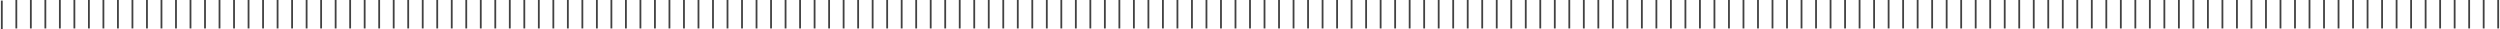 <svg width="1378" height="16" viewBox="0 0 1378 16" fill="none" xmlns="http://www.w3.org/2000/svg">
<path d="M1 0.32V16" stroke="#414141"/>
<path d="M9 0V15.68" stroke="#414141"/>
<path d="M17 0V15.68" stroke="#414141"/>
<path d="M25 0V15.68" stroke="#414141"/>
<path d="M33 0V15.68" stroke="#414141"/>
<path d="M41 0V15.68" stroke="#414141"/>
<path d="M49 0V15.68" stroke="#414141"/>
<path d="M57 0V15.68" stroke="#414141"/>
<path d="M65 0V15.68" stroke="#414141"/>
<path d="M73 0V15.68" stroke="#414141"/>
<path d="M81 0V15.68" stroke="#414141"/>
<path d="M89 0V15.68" stroke="#414141"/>
<path d="M97 0V15.68" stroke="#414141"/>
<path d="M105 0V15.68" stroke="#414141"/>
<path d="M113 0V15.68" stroke="#414141"/>
<path d="M121 0V15.68" stroke="#414141"/>
<path d="M129 0V15.68" stroke="#414141"/>
<path d="M137 0V15.68" stroke="#414141"/>
<path d="M145 0V15.68" stroke="#414141"/>
<path d="M153 0V15.68" stroke="#414141"/>
<path d="M161 0V15.68" stroke="#414141"/>
<path d="M169 0V15.68" stroke="#414141"/>
<path d="M177 0V15.68" stroke="#414141"/>
<path d="M185 0V15.68" stroke="#414141"/>
<path d="M193 0V15.68" stroke="#414141"/>
<path d="M201 0V15.68" stroke="#414141"/>
<path d="M209 0V15.68" stroke="#414141"/>
<path d="M217 0V15.68" stroke="#414141"/>
<path d="M225 0V15.68" stroke="#414141"/>
<path d="M233 0V15.68" stroke="#414141"/>
<path d="M241 0V15.68" stroke="#414141"/>
<path d="M249 0V15.68" stroke="#414141"/>
<path d="M257 0V15.68" stroke="#414141"/>
<path d="M265 0V15.68" stroke="#414141"/>
<path d="M273 0V15.68" stroke="#414141"/>
<path d="M281 0V15.68" stroke="#414141"/>
<path d="M289 0V15.68" stroke="#414141"/>
<path d="M297 0V15.68" stroke="#414141"/>
<path d="M305 0V15.68" stroke="#414141"/>
<path d="M313 0V15.68" stroke="#414141"/>
<path d="M321 0V15.68" stroke="#414141"/>
<path d="M329 0V15.68" stroke="#414141"/>
<path d="M337 0V15.68" stroke="#414141"/>
<path d="M345 0V15.68" stroke="#414141"/>
<path d="M353 0V15.68" stroke="#414141"/>
<path d="M361 0V15.68" stroke="#414141"/>
<path d="M369 0V15.68" stroke="#414141"/>
<path d="M377 0V15.68" stroke="#414141"/>
<path d="M385 0V15.68" stroke="#414141"/>
<path d="M393 0V15.68" stroke="#414141"/>
<path d="M401 0V15.68" stroke="#414141"/>
<path d="M409 0V15.68" stroke="#414141"/>
<path d="M417 0V15.68" stroke="#414141"/>
<path d="M425 0V15.68" stroke="#414141"/>
<path d="M433 0V15.68" stroke="#414141"/>
<path d="M441 0V15.68" stroke="#414141"/>
<path d="M449 0V15.68" stroke="#414141"/>
<path d="M457 0V15.68" stroke="#414141"/>
<path d="M465 0V15.68" stroke="#414141"/>
<path d="M473 0V15.68" stroke="#414141"/>
<path d="M481 0V15.68" stroke="#414141"/>
<path d="M489 0V15.68" stroke="#414141"/>
<path d="M497 0V15.68" stroke="#414141"/>
<path d="M505 0V15.68" stroke="#414141"/>
<path d="M513 0V15.68" stroke="#414141"/>
<path d="M521 0V15.68" stroke="#414141"/>
<path d="M529 0V15.68" stroke="#414141"/>
<path d="M537 0V15.68" stroke="#414141"/>
<path d="M545 0V15.68" stroke="#414141"/>
<path d="M553 0V15.68" stroke="#414141"/>
<path d="M561 0V15.68" stroke="#414141"/>
<path d="M569 0V15.68" stroke="#414141"/>
<path d="M577 0V15.68" stroke="#414141"/>
<path d="M585 0V15.68" stroke="#414141"/>
<path d="M593 0V15.68" stroke="#414141"/>
<path d="M601 0V15.68" stroke="#414141"/>
<path d="M609 0V15.68" stroke="#414141"/>
<path d="M617 0V15.68" stroke="#414141"/>
<path d="M625 0V15.68" stroke="#414141"/>
<path d="M633 0V15.68" stroke="#414141"/>
<path d="M641 0V15.68" stroke="#414141"/>
<path d="M649 0V15.68" stroke="#414141"/>
<path d="M657 0V15.68" stroke="#414141"/>
<path d="M665 0V15.68" stroke="#414141"/>
<path d="M673 0V15.68" stroke="#414141"/>
<path d="M681 0V15.68" stroke="#414141"/>
<path d="M689 0V15.68" stroke="#414141"/>
<path d="M697 0V15.68" stroke="#414141"/>
<path d="M705 0V15.68" stroke="#414141"/>
<path d="M713 0V15.68" stroke="#414141"/>
<path d="M721 0V15.68" stroke="#414141"/>
<path d="M729 0V15.68" stroke="#414141"/>
<path d="M737 0V15.68" stroke="#414141"/>
<path d="M745 0V15.68" stroke="#414141"/>
<path d="M753 0V15.68" stroke="#414141"/>
<path d="M761 0V15.68" stroke="#414141"/>
<path d="M769 0V15.68" stroke="#414141"/>
<path d="M777 0V15.68" stroke="#414141"/>
<path d="M785 0V15.68" stroke="#414141"/>
<path d="M793 0V15.68" stroke="#414141"/>
<path d="M801 0V15.68" stroke="#414141"/>
<path d="M809 0V15.68" stroke="#414141"/>
<path d="M817 0V15.68" stroke="#414141"/>
<path d="M825 0V15.68" stroke="#414141"/>
<path d="M833 0V15.68" stroke="#414141"/>
<path d="M841 0V15.68" stroke="#414141"/>
<path d="M849 0V15.68" stroke="#414141"/>
<path d="M857 0V15.68" stroke="#414141"/>
<path d="M865 0V15.68" stroke="#414141"/>
<path d="M873 0V15.68" stroke="#414141"/>
<path d="M881 0V15.68" stroke="#414141"/>
<path d="M889 0V15.68" stroke="#414141"/>
<path d="M897 0V15.68" stroke="#414141"/>
<path d="M905 0V15.68" stroke="#414141"/>
<path d="M913 0V15.68" stroke="#414141"/>
<path d="M921 0V15.68" stroke="#414141"/>
<path d="M929 0V15.68" stroke="#414141"/>
<path d="M937 0V15.68" stroke="#414141"/>
<path d="M945 0V15.68" stroke="#414141"/>
<path d="M953 0V15.68" stroke="#414141"/>
<path d="M961 0V15.68" stroke="#414141"/>
<path d="M969 0V15.68" stroke="#414141"/>
<path d="M977 0V15.68" stroke="#414141"/>
<path d="M985 0V15.68" stroke="#414141"/>
<path d="M993 0V15.68" stroke="#414141"/>
<path d="M1001 0V15.68" stroke="#414141"/>
<path d="M1009 0V15.68" stroke="#414141"/>
<path d="M1017 0V15.68" stroke="#414141"/>
<path d="M1025 0V15.68" stroke="#414141"/>
<path d="M1033 0V15.68" stroke="#414141"/>
<path d="M1041 0V15.68" stroke="#414141"/>
<path d="M1049 0V15.68" stroke="#414141"/>
<path d="M1057 0V15.68" stroke="#414141"/>
<path d="M1065 0V15.68" stroke="#414141"/>
<path d="M1073 0V15.68" stroke="#414141"/>
<path d="M1081 0V15.68" stroke="#414141"/>
<path d="M1089 0V15.68" stroke="#414141"/>
<path d="M1097 0V15.68" stroke="#414141"/>
<path d="M1105 0V15.68" stroke="#414141"/>
<path d="M1113 0V15.68" stroke="#414141"/>
<path d="M1121 0V15.68" stroke="#414141"/>
<path d="M1129 0V15.68" stroke="#414141"/>
<path d="M1137 0V15.68" stroke="#414141"/>
<path d="M1145 0V15.68" stroke="#414141"/>
<path d="M1153 0V15.68" stroke="#414141"/>
<path d="M1161 0V15.68" stroke="#414141"/>
<path d="M1169 0V15.68" stroke="#414141"/>
<path d="M1177 0V15.68" stroke="#414141"/>
<path d="M1185 0V15.68" stroke="#414141"/>
<path d="M1193 0V15.68" stroke="#414141"/>
<path d="M1201 0V15.68" stroke="#414141"/>
<path d="M1209 0V15.68" stroke="#414141"/>
<path d="M1217 0V15.68" stroke="#414141"/>
<path d="M1225 0V15.68" stroke="#414141"/>
<path d="M1233 0V15.68" stroke="#414141"/>
<path d="M1241 0V15.68" stroke="#414141"/>
<path d="M1249 0V15.68" stroke="#414141"/>
<path d="M1257 0V15.68" stroke="#414141"/>
<path d="M1265 0V15.68" stroke="#414141"/>
<path d="M1273 0V15.68" stroke="#414141"/>
<path d="M1281 0V15.68" stroke="#414141"/>
<path d="M1289 0V15.68" stroke="#414141"/>
<path d="M1297 0V15.68" stroke="#414141"/>
<path d="M1305 0V15.68" stroke="#414141"/>
<path d="M1313 0V15.68" stroke="#414141"/>
<path d="M1321 0V15.68" stroke="#414141"/>
<path d="M1329 0V15.68" stroke="#414141"/>
<path d="M1337 0V15.68" stroke="#414141"/>
<path d="M1345 0V15.68" stroke="#414141"/>
<path d="M1353 0V15.68" stroke="#414141"/>
<path d="M1361 0V15.68" stroke="#414141"/>
<path d="M1369 0V15.68" stroke="#414141"/>
<path d="M1377 0V15.68" stroke="#414141"/>
</svg>

